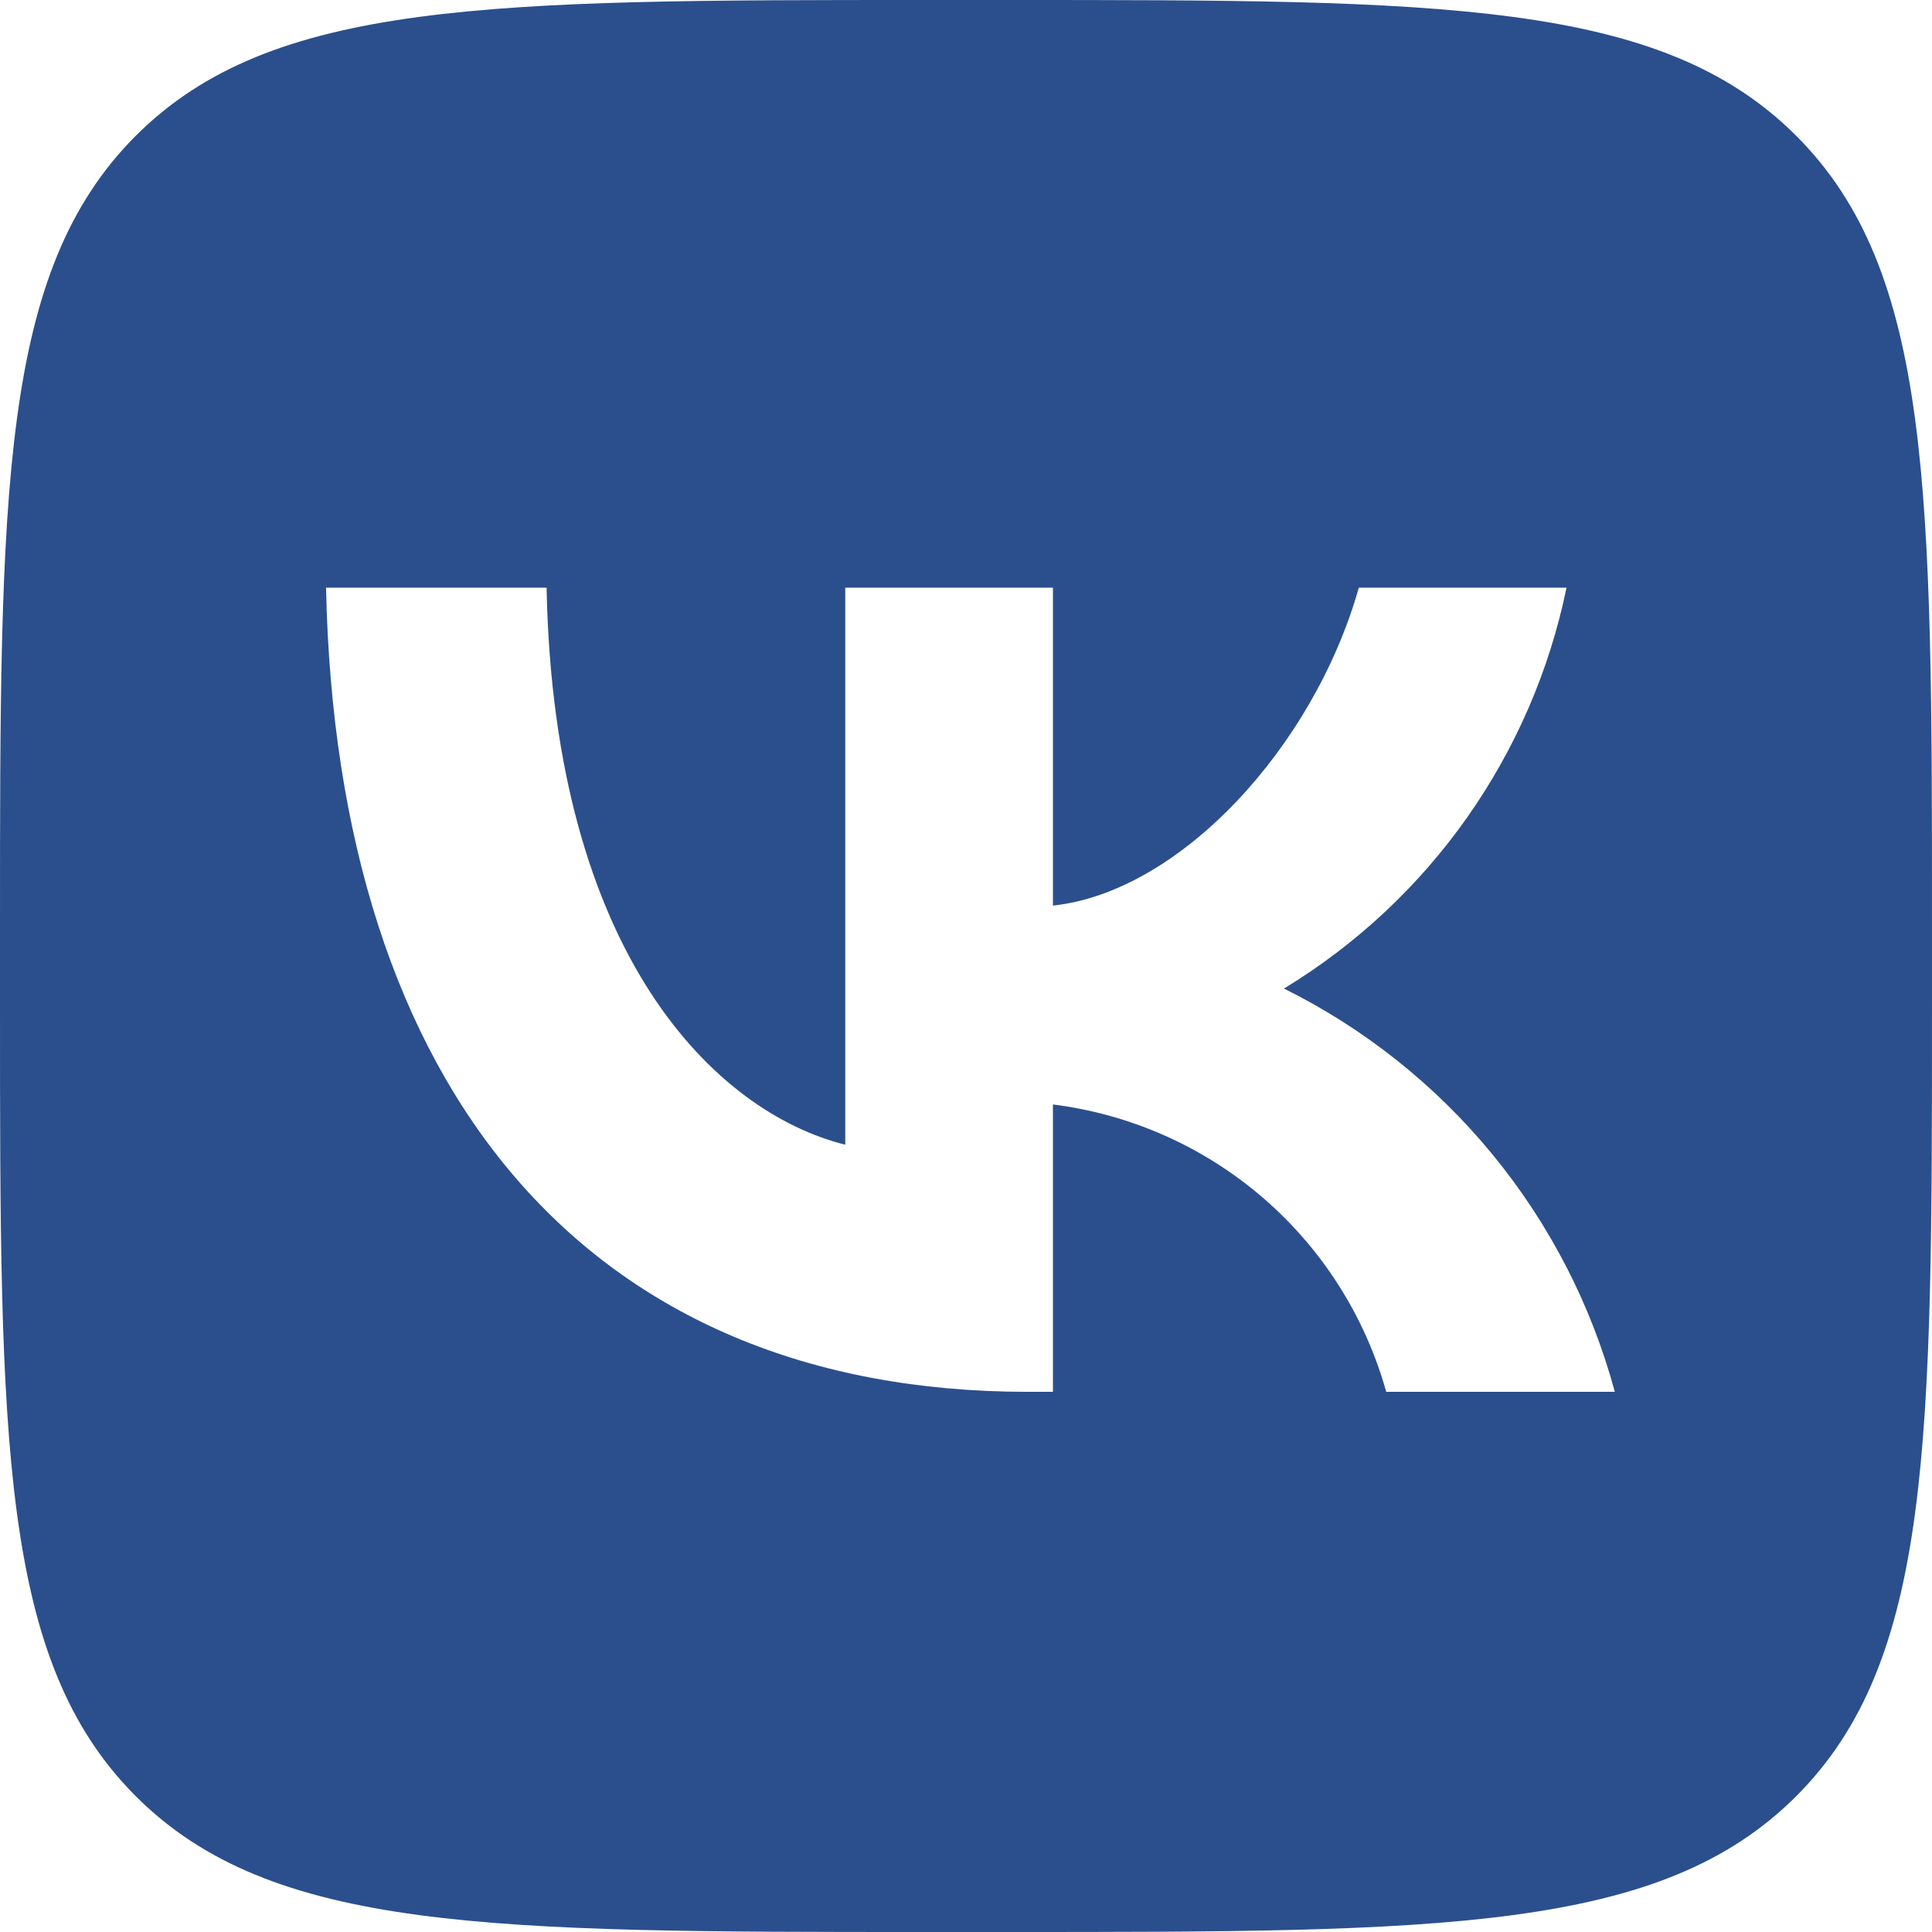 <svg width="46" height="46" viewBox="0 0 46 46" fill="none" xmlns="http://www.w3.org/2000/svg">
<path d="M3.233 3.233C0 6.467 0 11.672 0 22.08V23.92C0 34.328 0 39.533 3.233 42.767C6.467 46 11.672 46 22.08 46H23.92C34.328 46 39.533 46 42.767 42.767C46 39.533 46 34.328 46 23.92V22.08C46 11.672 46 6.467 42.767 3.233C39.533 1.95844e-07 34.328 0 23.92 0H22.08C11.672 0 6.467 1.95844e-07 3.233 3.233ZM7.763 13.992H13.014C13.187 22.77 17.058 26.488 20.125 27.255V13.992H25.07V21.562C28.098 21.237 31.28 17.787 32.353 13.992H37.298C36.894 15.96 36.087 17.823 34.93 19.466C33.772 21.108 32.288 22.494 30.571 23.537C32.489 24.489 34.182 25.837 35.54 27.492C36.898 29.148 37.889 31.072 38.448 33.139H33.005C32.504 31.344 31.483 29.737 30.071 28.519C28.659 27.302 26.92 26.529 25.07 26.297V33.139H24.476C13.992 33.139 8.012 25.952 7.763 13.992" fill="#2B4F8D"/>
</svg>
